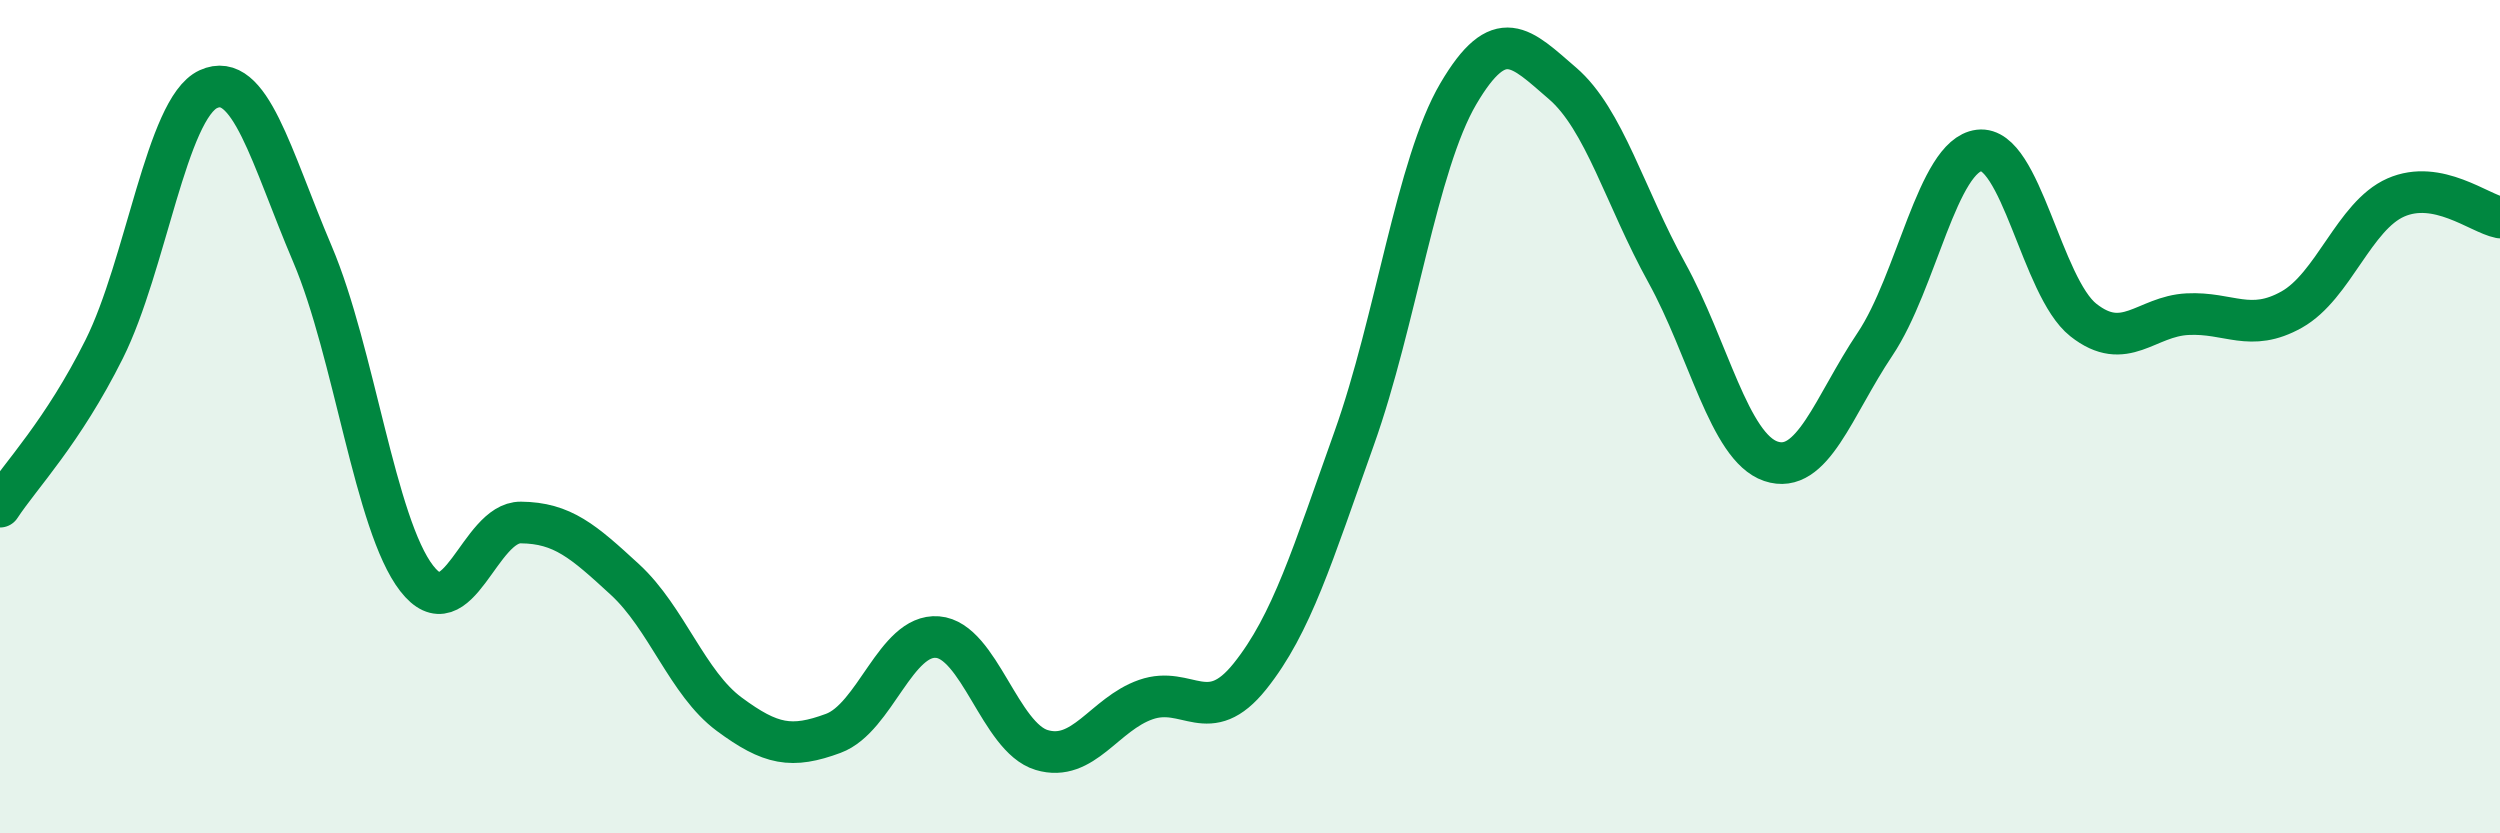 
    <svg width="60" height="20" viewBox="0 0 60 20" xmlns="http://www.w3.org/2000/svg">
      <path
        d="M 0,12.16 C 0.5,11.4 1.5,10.38 2.5,8.38 C 3.5,6.38 4,2.6 5,2.14 C 6,1.68 6.5,3.75 7.5,6.1 C 8.5,8.45 9,12.59 10,13.88 C 11,15.17 11.5,12.53 12.5,12.54 C 13.5,12.55 14,12.99 15,13.91 C 16,14.83 16.5,16.4 17.5,17.14 C 18.5,17.88 19,17.97 20,17.6 C 21,17.23 21.5,15.21 22.5,15.29 C 23.5,15.37 24,17.7 25,18 C 26,18.3 26.5,17.14 27.5,16.79 C 28.5,16.44 29,17.48 30,16.23 C 31,14.98 31.5,13.32 32.5,10.52 C 33.5,7.72 34,3.95 35,2.25 C 36,0.55 36.5,1.14 37.5,2 C 38.5,2.86 39,4.73 40,6.54 C 41,8.35 41.5,10.73 42.5,11.07 C 43.5,11.41 44,9.75 45,8.26 C 46,6.77 46.5,3.73 47.5,3.61 C 48.5,3.49 49,6.89 50,7.68 C 51,8.47 51.5,7.59 52.5,7.54 C 53.5,7.49 54,7.99 55,7.43 C 56,6.87 56.5,5.18 57.5,4.74 C 58.5,4.3 59.5,5.12 60,5.22L60 20L0 20Z"
        fill="#008740"
        opacity="0.1"
        stroke-linecap="round"
        stroke-linejoin="round"
      />
      <path
        d="M 0,12.16 C 0.5,11.4 1.5,10.38 2.5,8.38 C 3.5,6.38 4,2.6 5,2.14 C 6,1.68 6.5,3.75 7.5,6.1 C 8.5,8.45 9,12.59 10,13.88 C 11,15.17 11.5,12.53 12.5,12.54 C 13.5,12.55 14,12.99 15,13.91 C 16,14.83 16.5,16.4 17.5,17.14 C 18.5,17.88 19,17.97 20,17.6 C 21,17.23 21.5,15.21 22.5,15.29 C 23.5,15.37 24,17.7 25,18 C 26,18.3 26.5,17.14 27.5,16.79 C 28.5,16.44 29,17.48 30,16.23 C 31,14.98 31.5,13.32 32.5,10.52 C 33.5,7.72 34,3.95 35,2.25 C 36,0.55 36.5,1.14 37.5,2 C 38.5,2.86 39,4.73 40,6.54 C 41,8.35 41.5,10.73 42.5,11.07 C 43.5,11.41 44,9.75 45,8.26 C 46,6.77 46.5,3.73 47.5,3.61 C 48.5,3.49 49,6.89 50,7.68 C 51,8.47 51.5,7.59 52.5,7.54 C 53.5,7.49 54,7.99 55,7.43 C 56,6.87 56.5,5.18 57.5,4.74 C 58.5,4.3 59.5,5.12 60,5.22"
        stroke="#008740"
        stroke-width="1"
        fill="none"
        stroke-linecap="round"
        stroke-linejoin="round"
      />
    </svg>
  